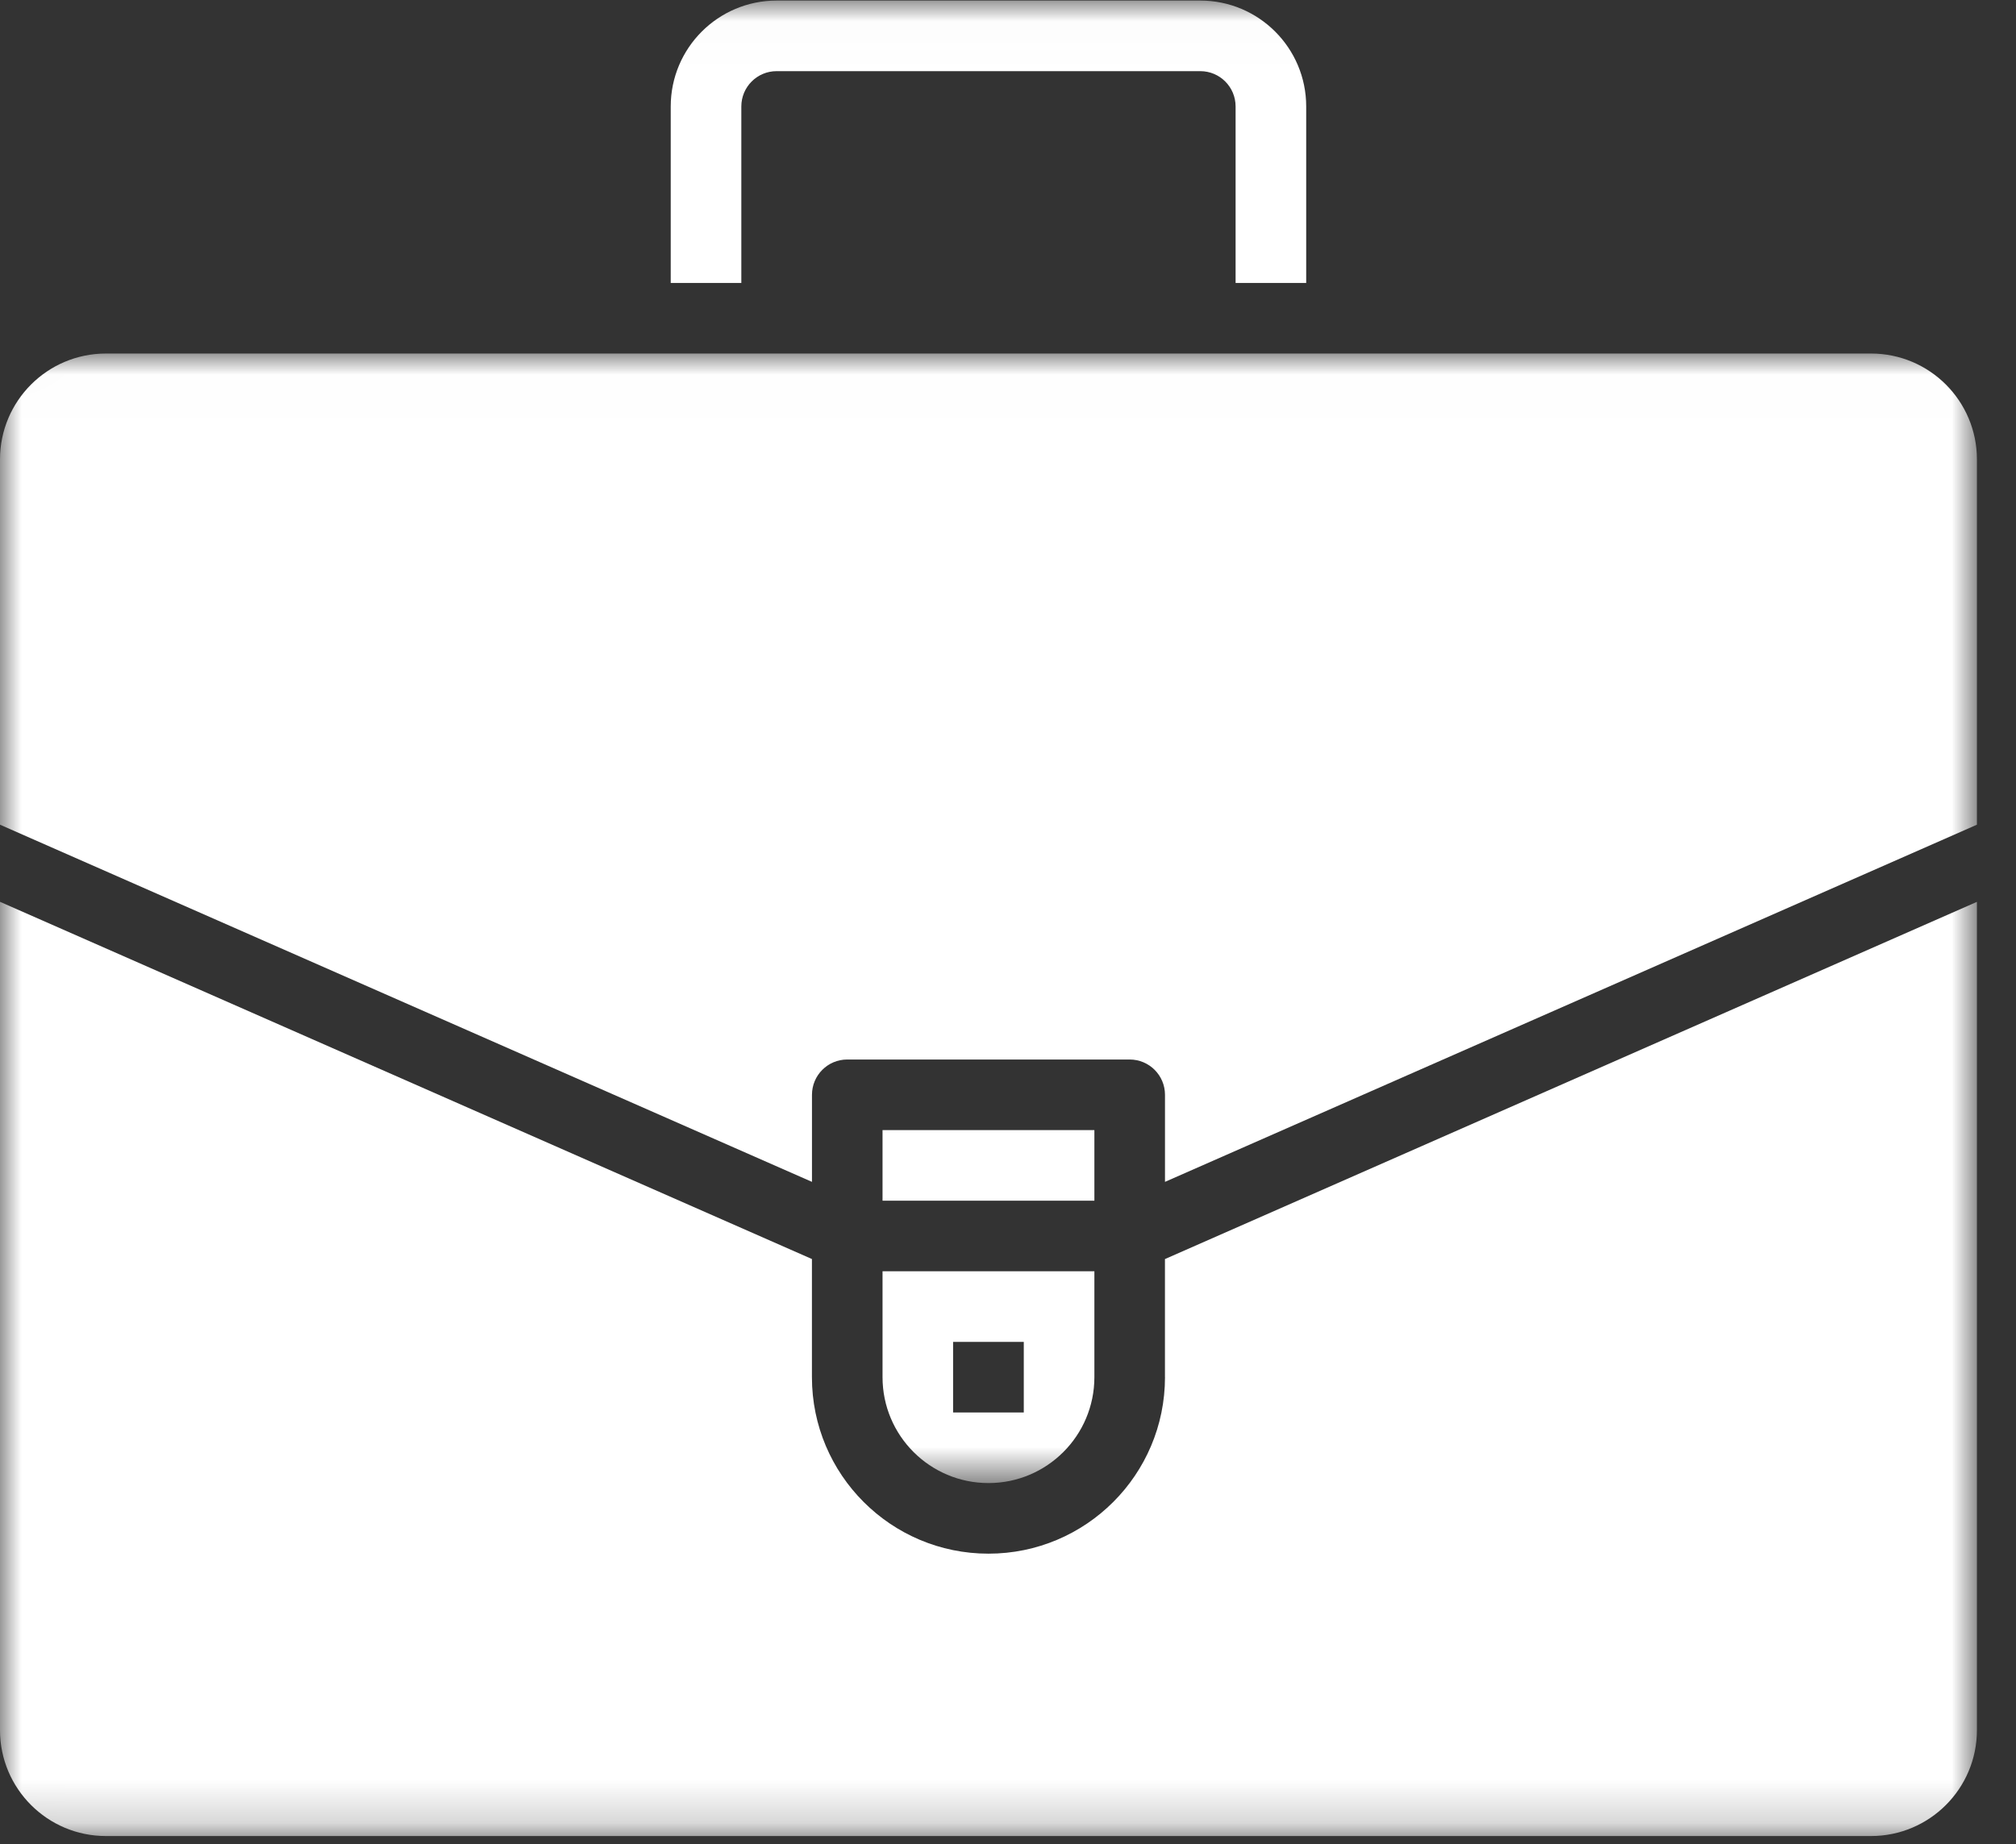 <svg xmlns="http://www.w3.org/2000/svg" xmlns:xlink="http://www.w3.org/1999/xlink" width="47" height="43" viewBox="0 0 47 43">
    <rect x="0" y="0" width="47" height="43" fill="#333333" stroke="none"/>
    <defs>
        <path id="x75b4rd3ja" d="M0.002 0.013L46.089 0.013 46.089 42.81 0.002 42.81z"/>
        <path id="sp3jx2q36c" d="M0.002 0.008L46.089 0.008 46.089 26.345 0.002 26.345z"/>
    </defs>
    <g fill="none" fill-rule="evenodd">
        <g>
            <g>
                <g transform="translate(-1377 -1019) translate(1377 1019)">
                    <mask id="64sonuzctb" fill="#fff">
                        <use xlink:href="#x75b4rd3ja"/>
                    </mask>
                    <path fill="#FFF" d="M17.283 2.482c0-.455.369-.823.823-.823h9.877c.454 0 .823.368.823.823v4.115h1.646V2.482c0-1.363-1.106-2.469-2.47-2.469h-9.876c-1.363 0-2.469 1.106-2.469 2.47v4.114h1.646V2.482zM27.16 32.11c0 2.273-1.843 4.116-4.116 4.116-2.272 0-4.115-1.843-4.115-4.115v-2.755L0 21.027v19.314c0 1.363 1.106 2.469 2.469 2.469H43.62c1.363 0 2.469-1.106 2.469-2.47V21.028l-18.93 8.329v2.755z" mask="url(#64sonuzctb)"/>
                </g>
                <path fill="#FFF" d="M20.575 27.996L25.514 27.996 25.514 26.35 20.575 26.35z" transform="translate(-1377 -1019) translate(1377 1019)"/>
                <g transform="translate(-1377 -1019) translate(1377 1019) translate(0 8.235)">
                    <mask id="nf0e3qgshd" fill="#fff">
                        <use xlink:href="#sp3jx2q36c"/>
                    </mask>
                    <path fill="#FFF" d="M20.575 23.876c0 1.363 1.106 2.469 2.47 2.469 1.363 0 2.469-1.106 2.469-2.47v-2.468h-4.939v2.469zm1.646.823h1.647v-1.646H22.22v1.646zM43.62.008H2.469C1.106.008 0 1.114 0 2.478v8.516l18.93 8.328v-2.03c0-.455.368-.823.822-.823h6.585c.454 0 .823.368.823.823v2.03l18.929-8.328V2.477c0-1.363-1.106-2.469-2.469-2.469z" mask="url(#nf0e3qgshd)"/>
                </g>
            </g>
        </g>
    </g>
</svg>
